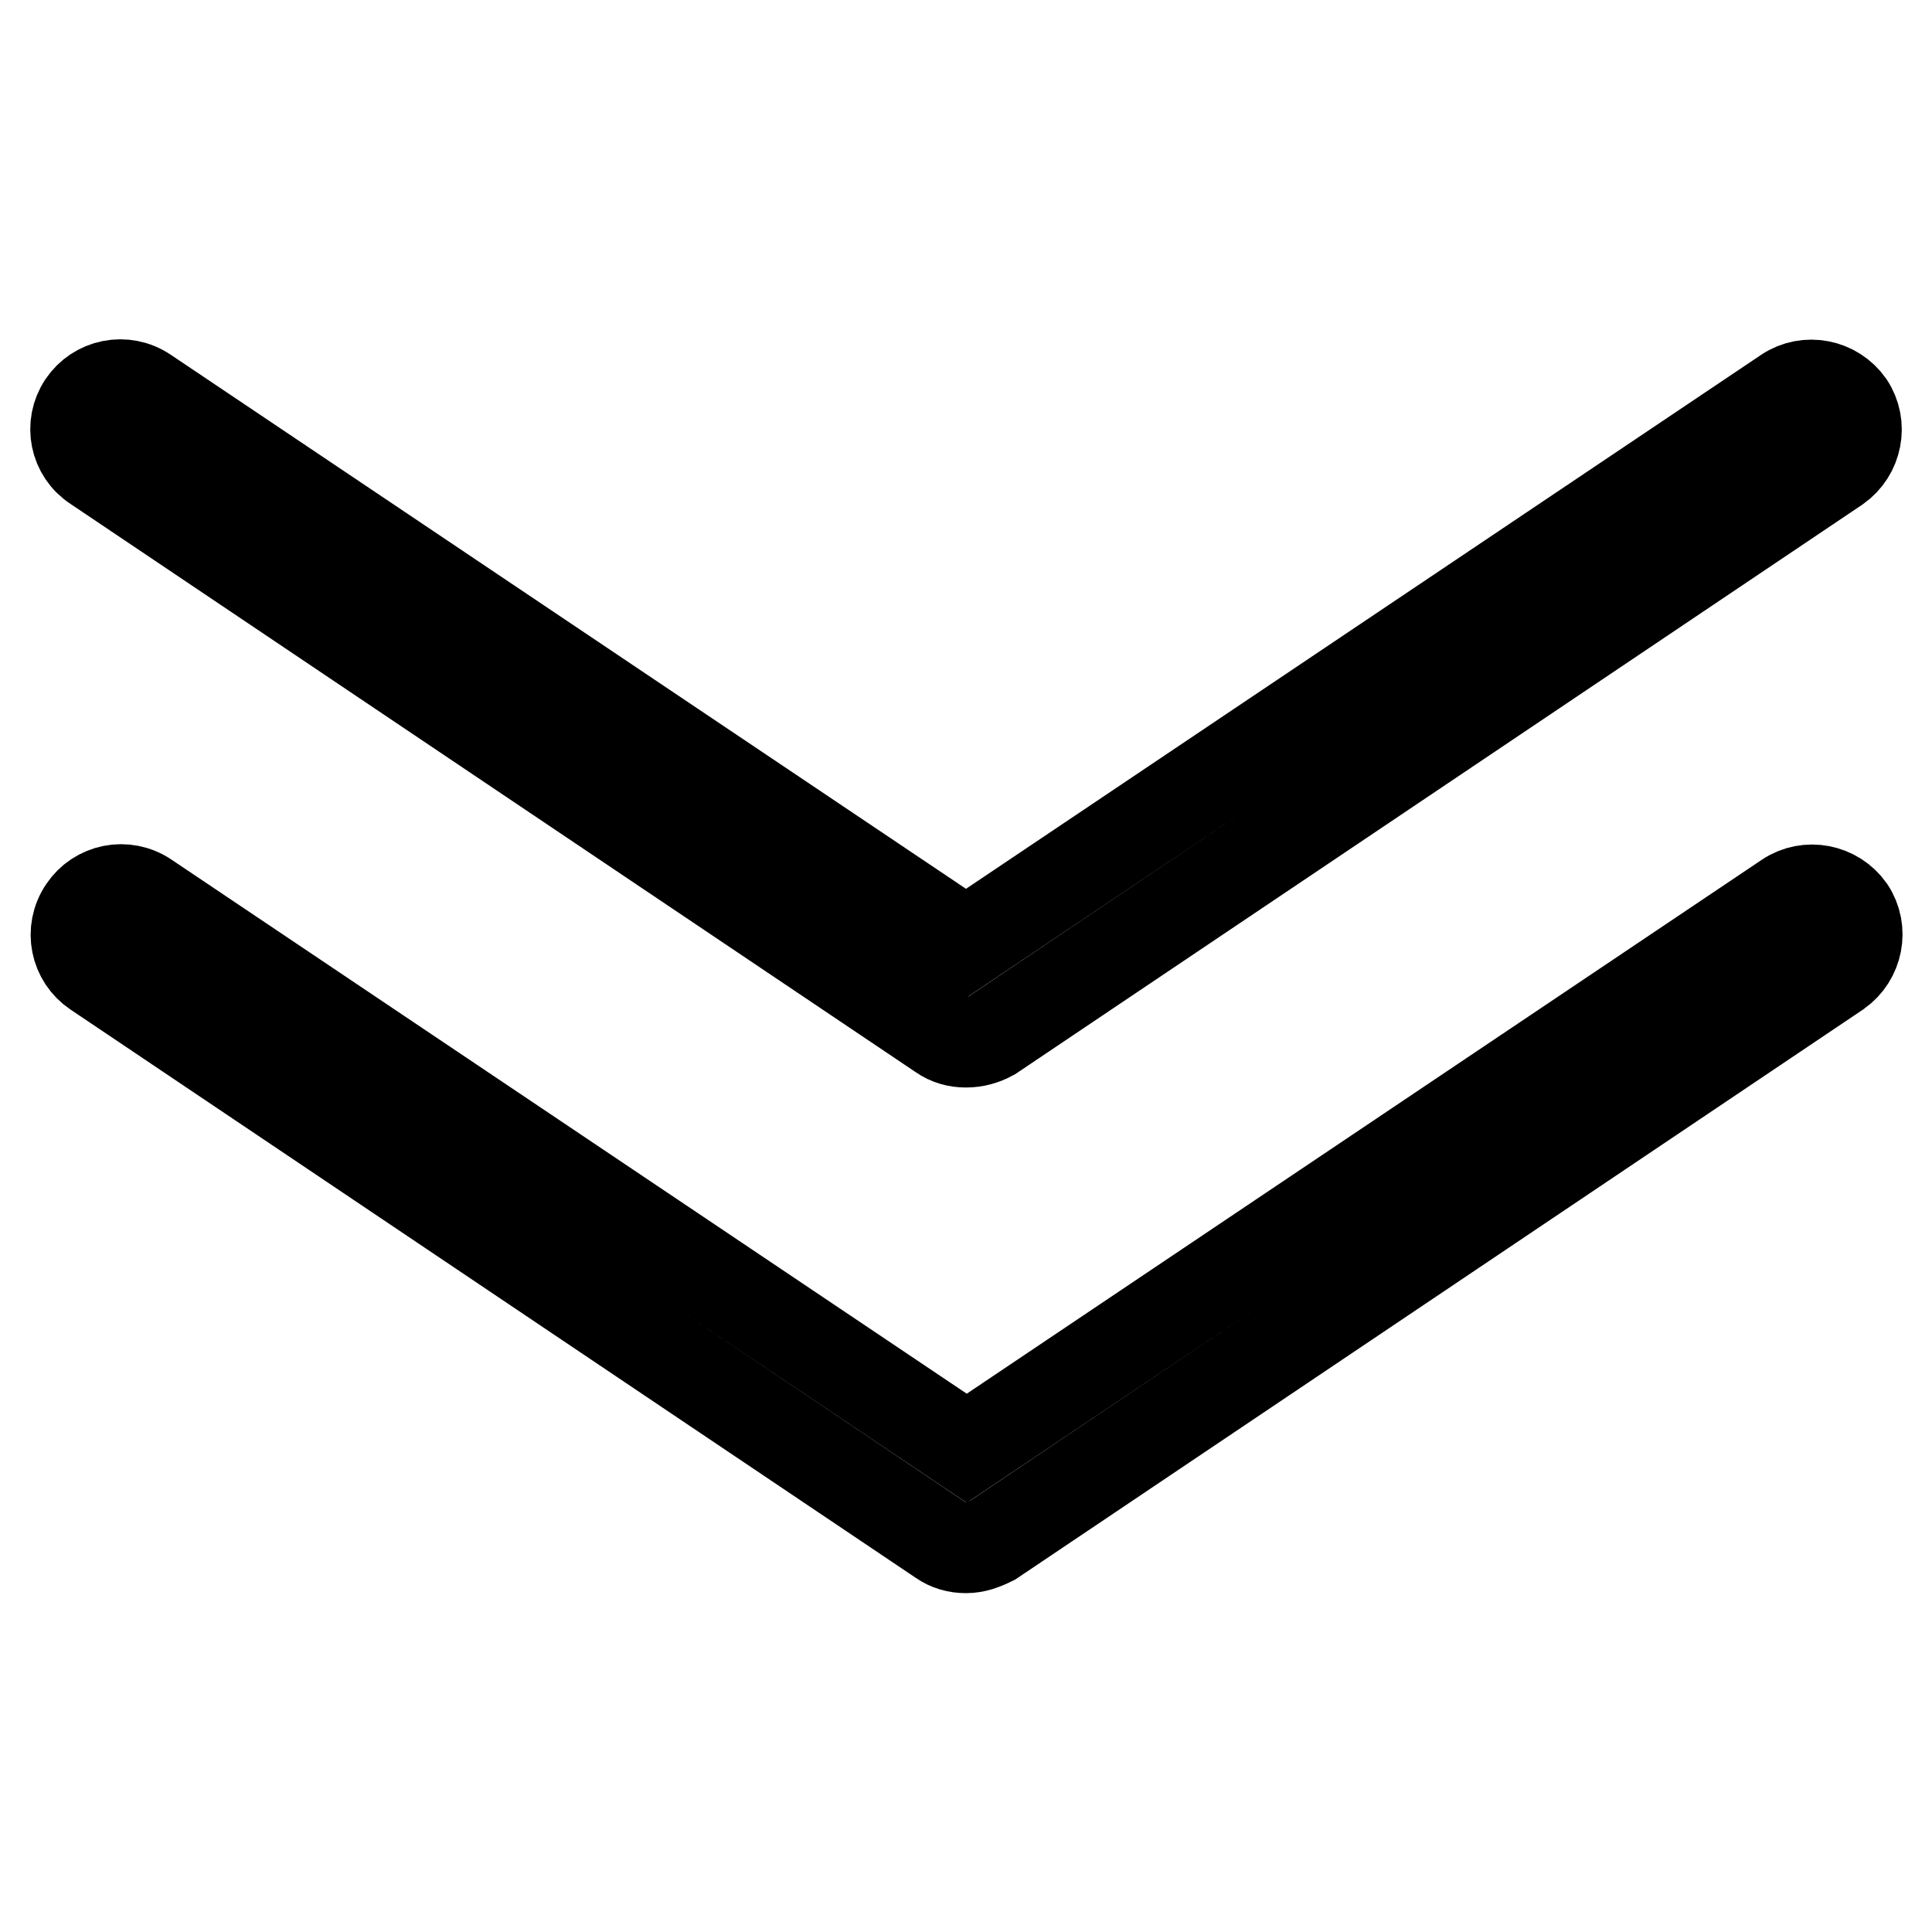 <?xml version="1.0" encoding="utf-8"?>
<!-- Svg Vector Icons : http://www.onlinewebfonts.com/icon -->
<!DOCTYPE svg PUBLIC "-//W3C//DTD SVG 1.1//EN" "http://www.w3.org/Graphics/SVG/1.1/DTD/svg11.dtd">
<svg version="1.1" xmlns="http://www.w3.org/2000/svg" xmlns:xlink="http://www.w3.org/1999/xlink" x="0px" y="0px" viewBox="0 0 256 256" enable-background="new 0 0 256 256" xml:space="preserve">
<g> <path stroke-width="12" fill-opacity="0" stroke="#000000"  d="M128,205.1c-1.2,0-2.3-0.3-3.3-1l-112-75.3c-2.7-1.8-3.5-5.5-1.6-8.3c1.8-2.7,5.5-3.5,8.3-1.6l108.7,73 l108.7-73c2.7-1.8,6.4-1.1,8.3,1.6c1.8,2.7,1.1,6.4-1.6,8.3l-112,75.3C130.3,204.7,129.2,205.1,128,205.1L128,205.1z M128,138.1 c-1.2,0-2.3-0.3-3.3-1l-112-75.3C9.9,60,9.2,56.3,11,53.6c1.8-2.7,5.5-3.5,8.3-1.6L128,125l108.7-73c2.7-1.8,6.4-1.1,8.3,1.6 c1.8,2.7,1.1,6.4-1.6,8.3l-112,75.3C130.3,137.8,129.2,138.1,128,138.1L128,138.1z"/></g>
</svg>